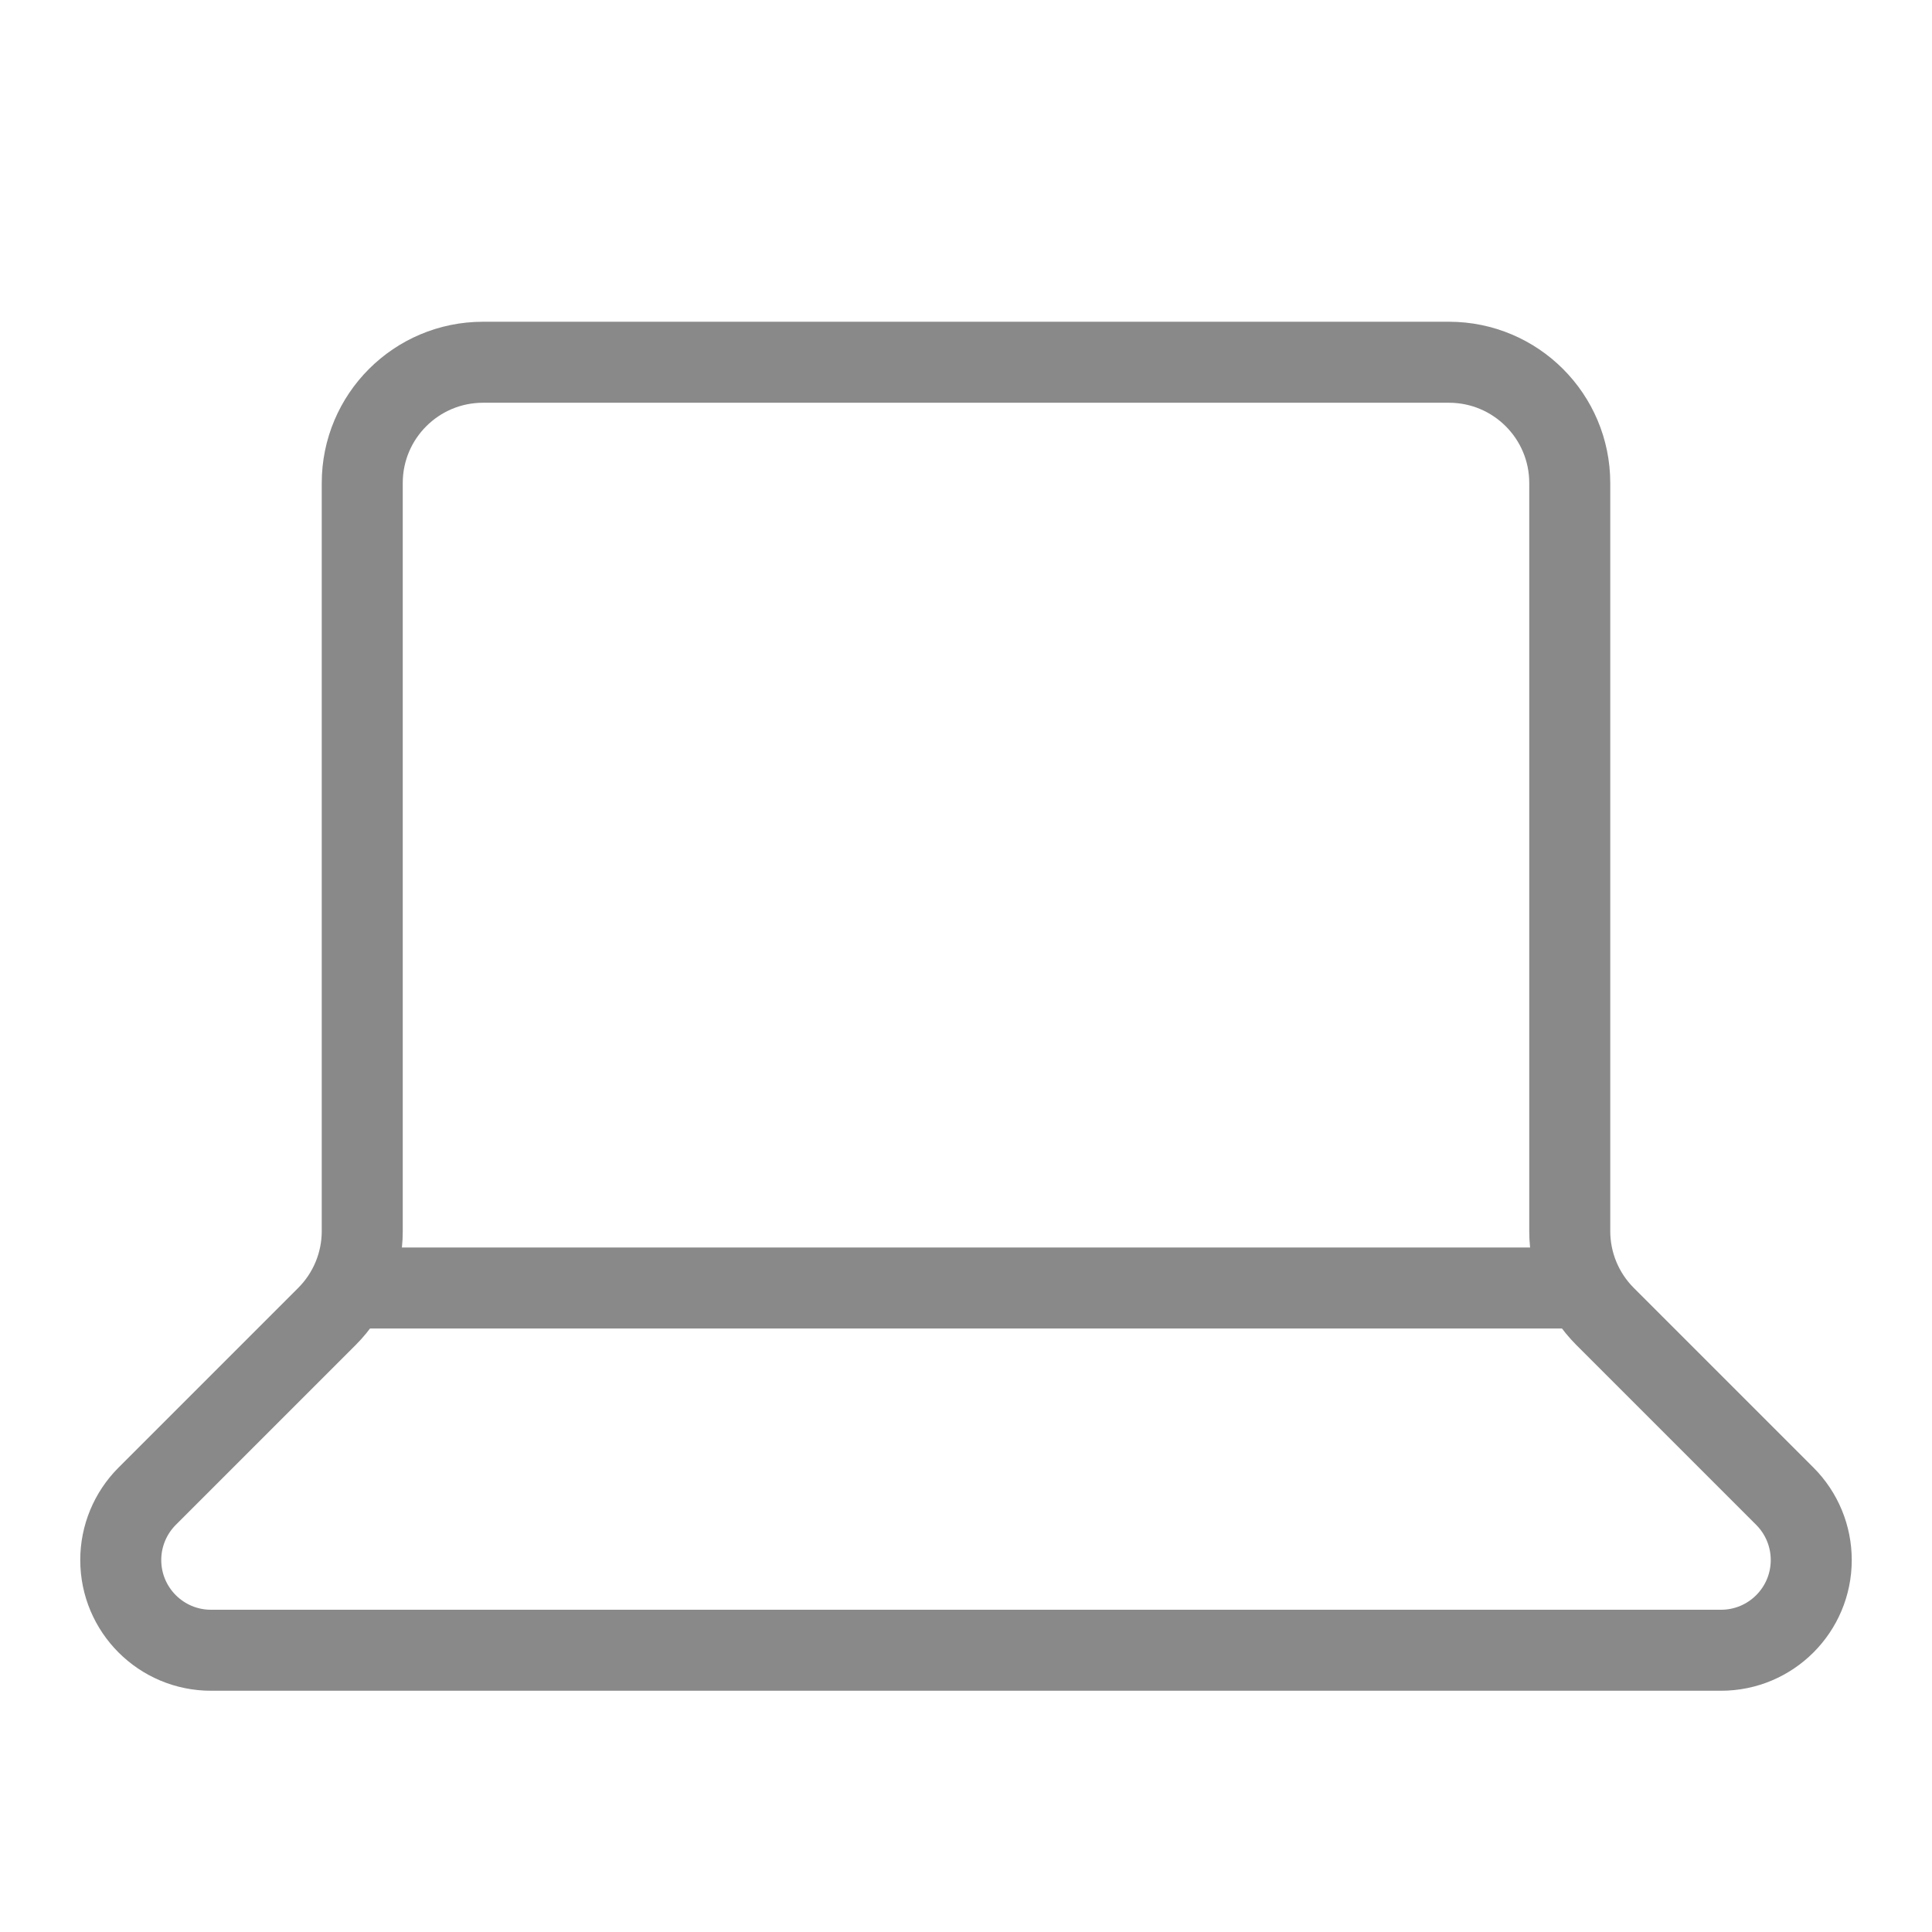 <svg width="318" height="318" xmlns="http://www.w3.org/2000/svg" xmlns:xlink="http://www.w3.org/1999/xlink" xml:space="preserve" overflow="hidden"><g transform="translate(-628 -54)"><path d="M866.5 113.625 707.5 113.625C696.523 113.625 687.625 122.523 687.625 133.5L687.625 256.639C687.625 261.91 685.531 266.966 681.804 270.693L652.225 300.271C649.44 303.056 647.875 306.834 647.875 310.773 647.875 318.976 654.524 325.625 662.727 325.625L911.273 325.625C919.476 325.625 926.125 318.976 926.125 310.773 926.125 306.834 924.56 303.056 921.775 300.271L892.196 270.693C888.469 266.966 886.375 261.91 886.375 256.639L886.375 133.5C886.375 122.523 877.476 113.625 866.5 113.625Z" stroke="#898989" stroke-width="13.333" stroke-linejoin="round" fill="none"/><path d="M687.625 266 886.375 266" stroke="#898989" stroke-width="13.333" stroke-linejoin="round" fill="none"/></g></svg>